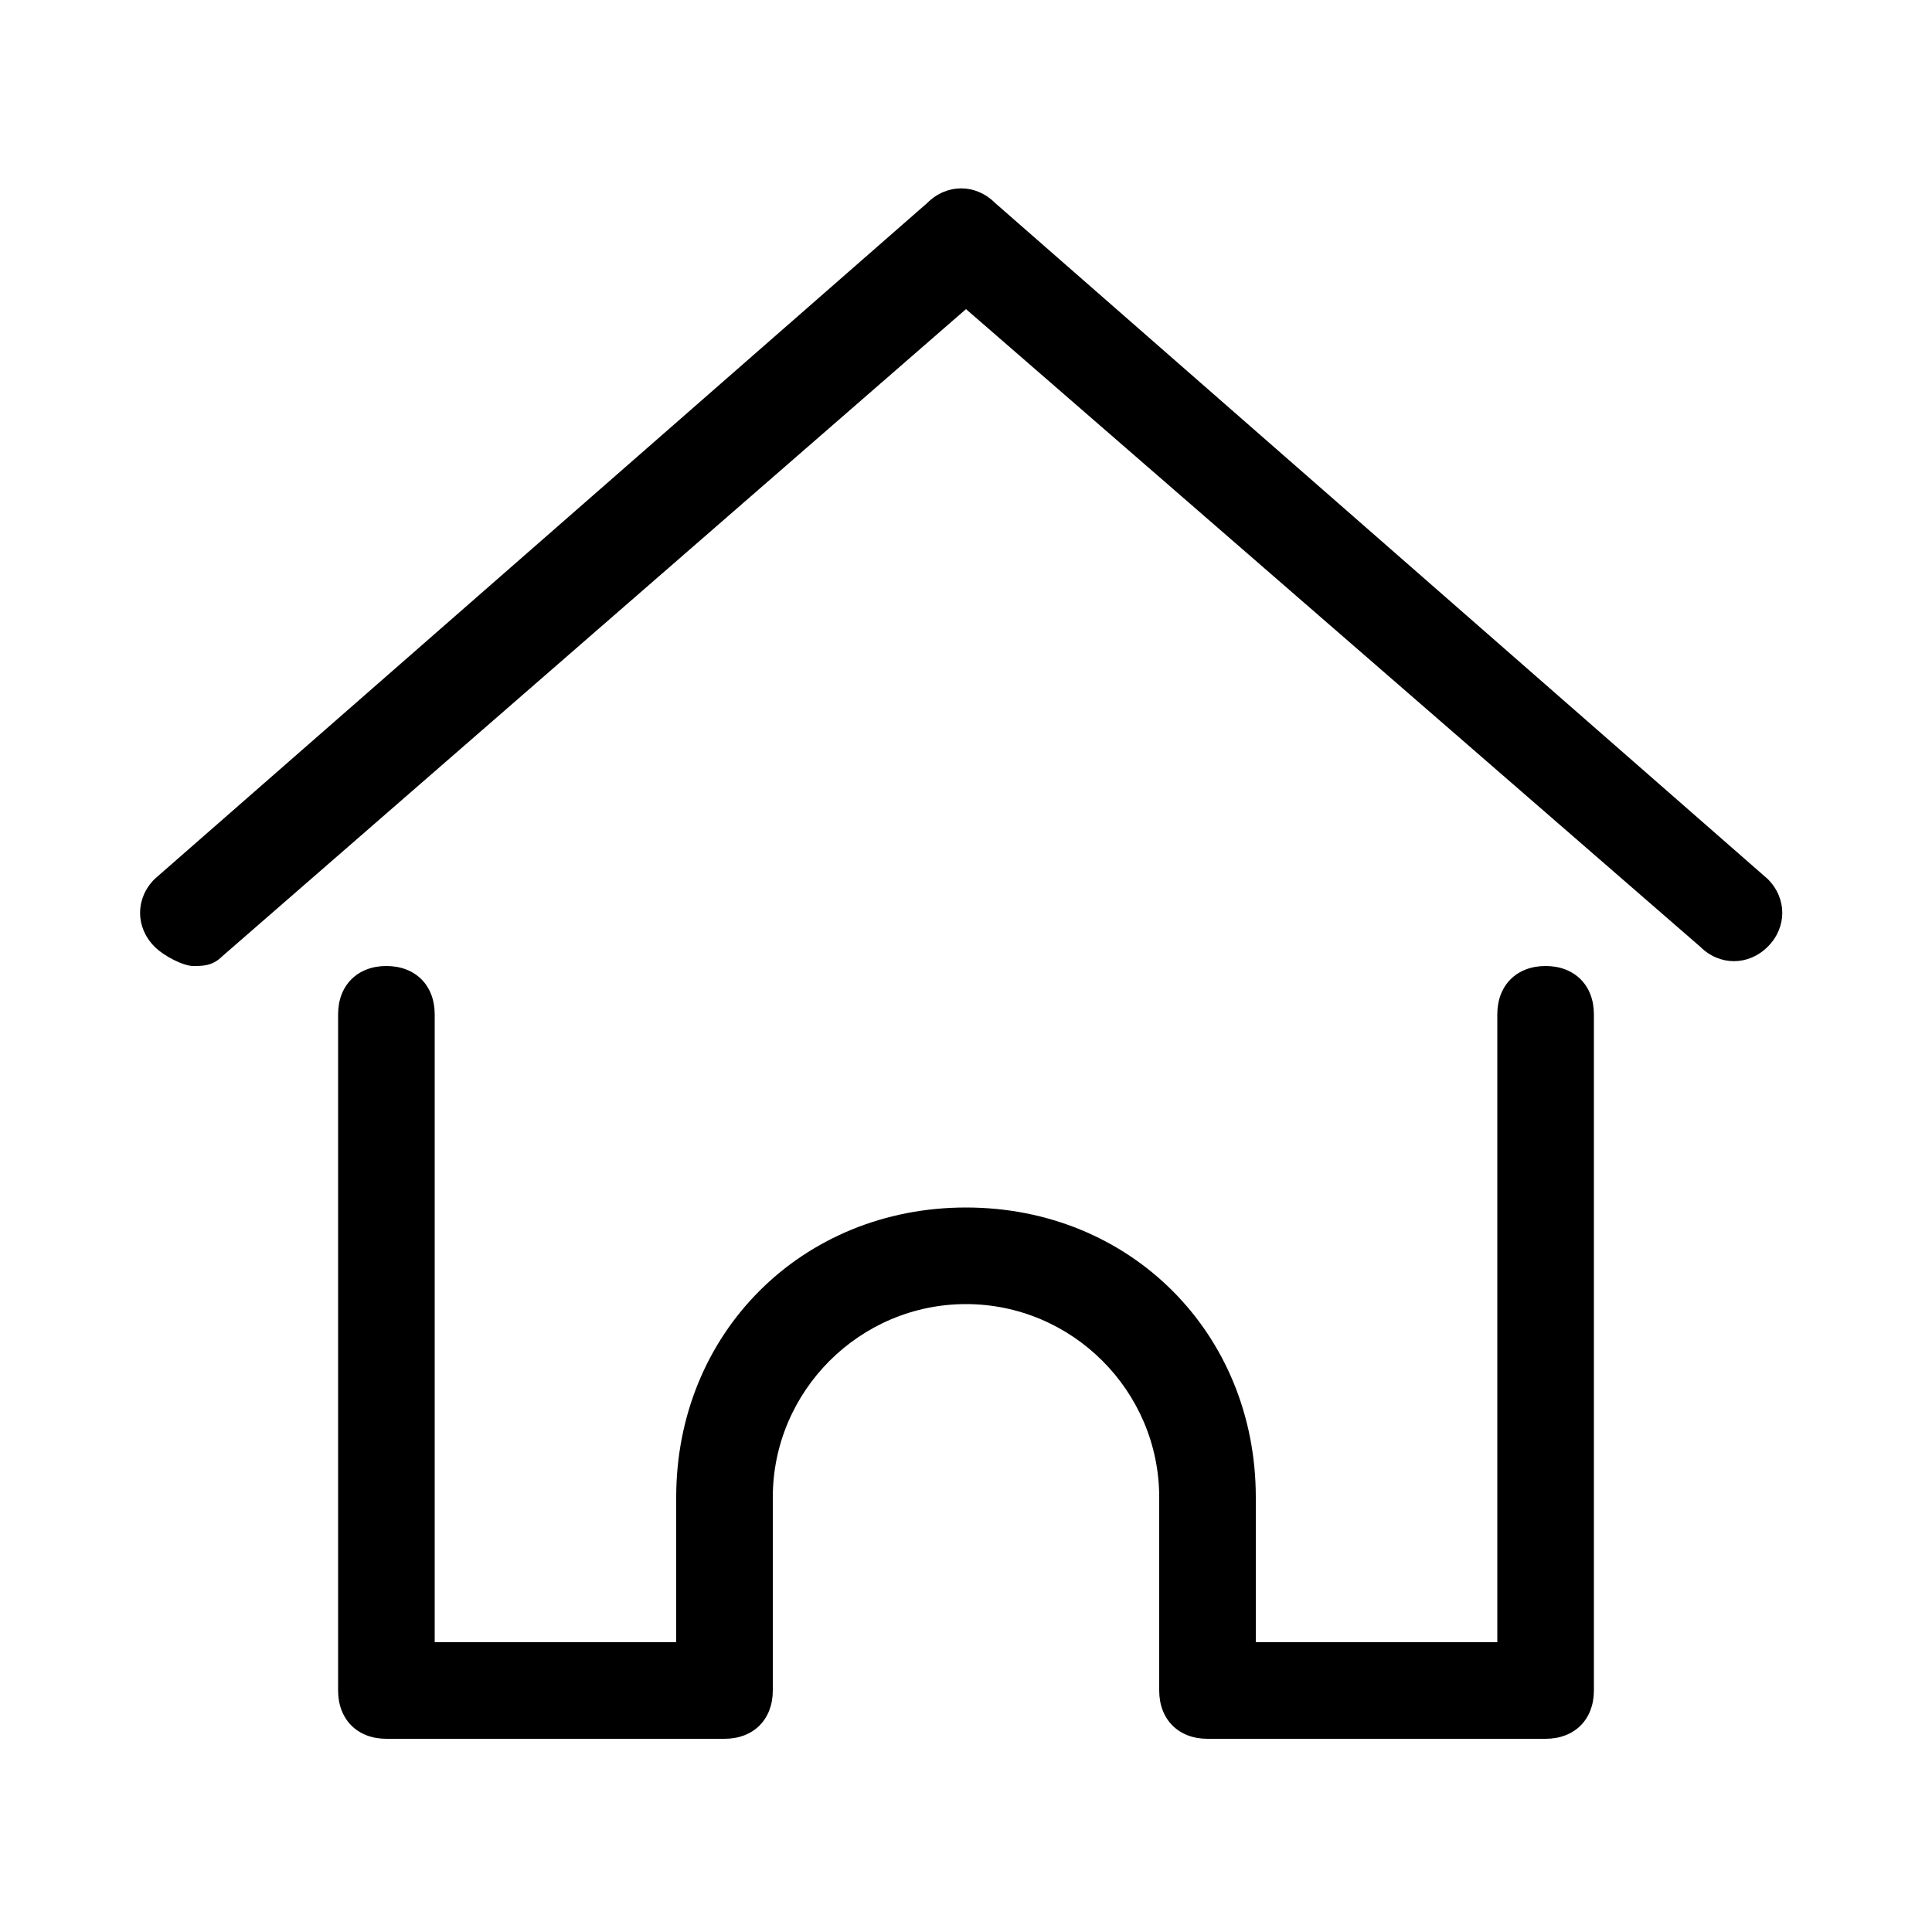 <svg xmlns="http://www.w3.org/2000/svg" viewBox="0 0 20 20"><path d="M2 10c-.1 0-.3-.1-.4-.2-.2-.2-.2-.5 0-.7l8-7c.2-.2.5-.2.7 0l8 7c.2.2.2.5 0 .7-.2.2-.5.2-.7 0L10 3.2 2.3 9.9c-.1.1-.2.1-.3.1zM16 18h-3.5c-.3 0-.5-.2-.5-.5v-2c0-1.1-.9-2-2-2s-2 .9-2 2v2c0 .3-.2.5-.5.5H4c-.3 0-.5-.2-.5-.5v-7c0-.3.2-.5.5-.5s.5.2.5.5V17H7v-1.5c0-1.7 1.3-3 3-3s3 1.3 3 3V17h2.5v-6.5c0-.3.2-.5.5-.5s.5.2.5.5v7c0 .3-.2.5-.5.5z"/></svg>